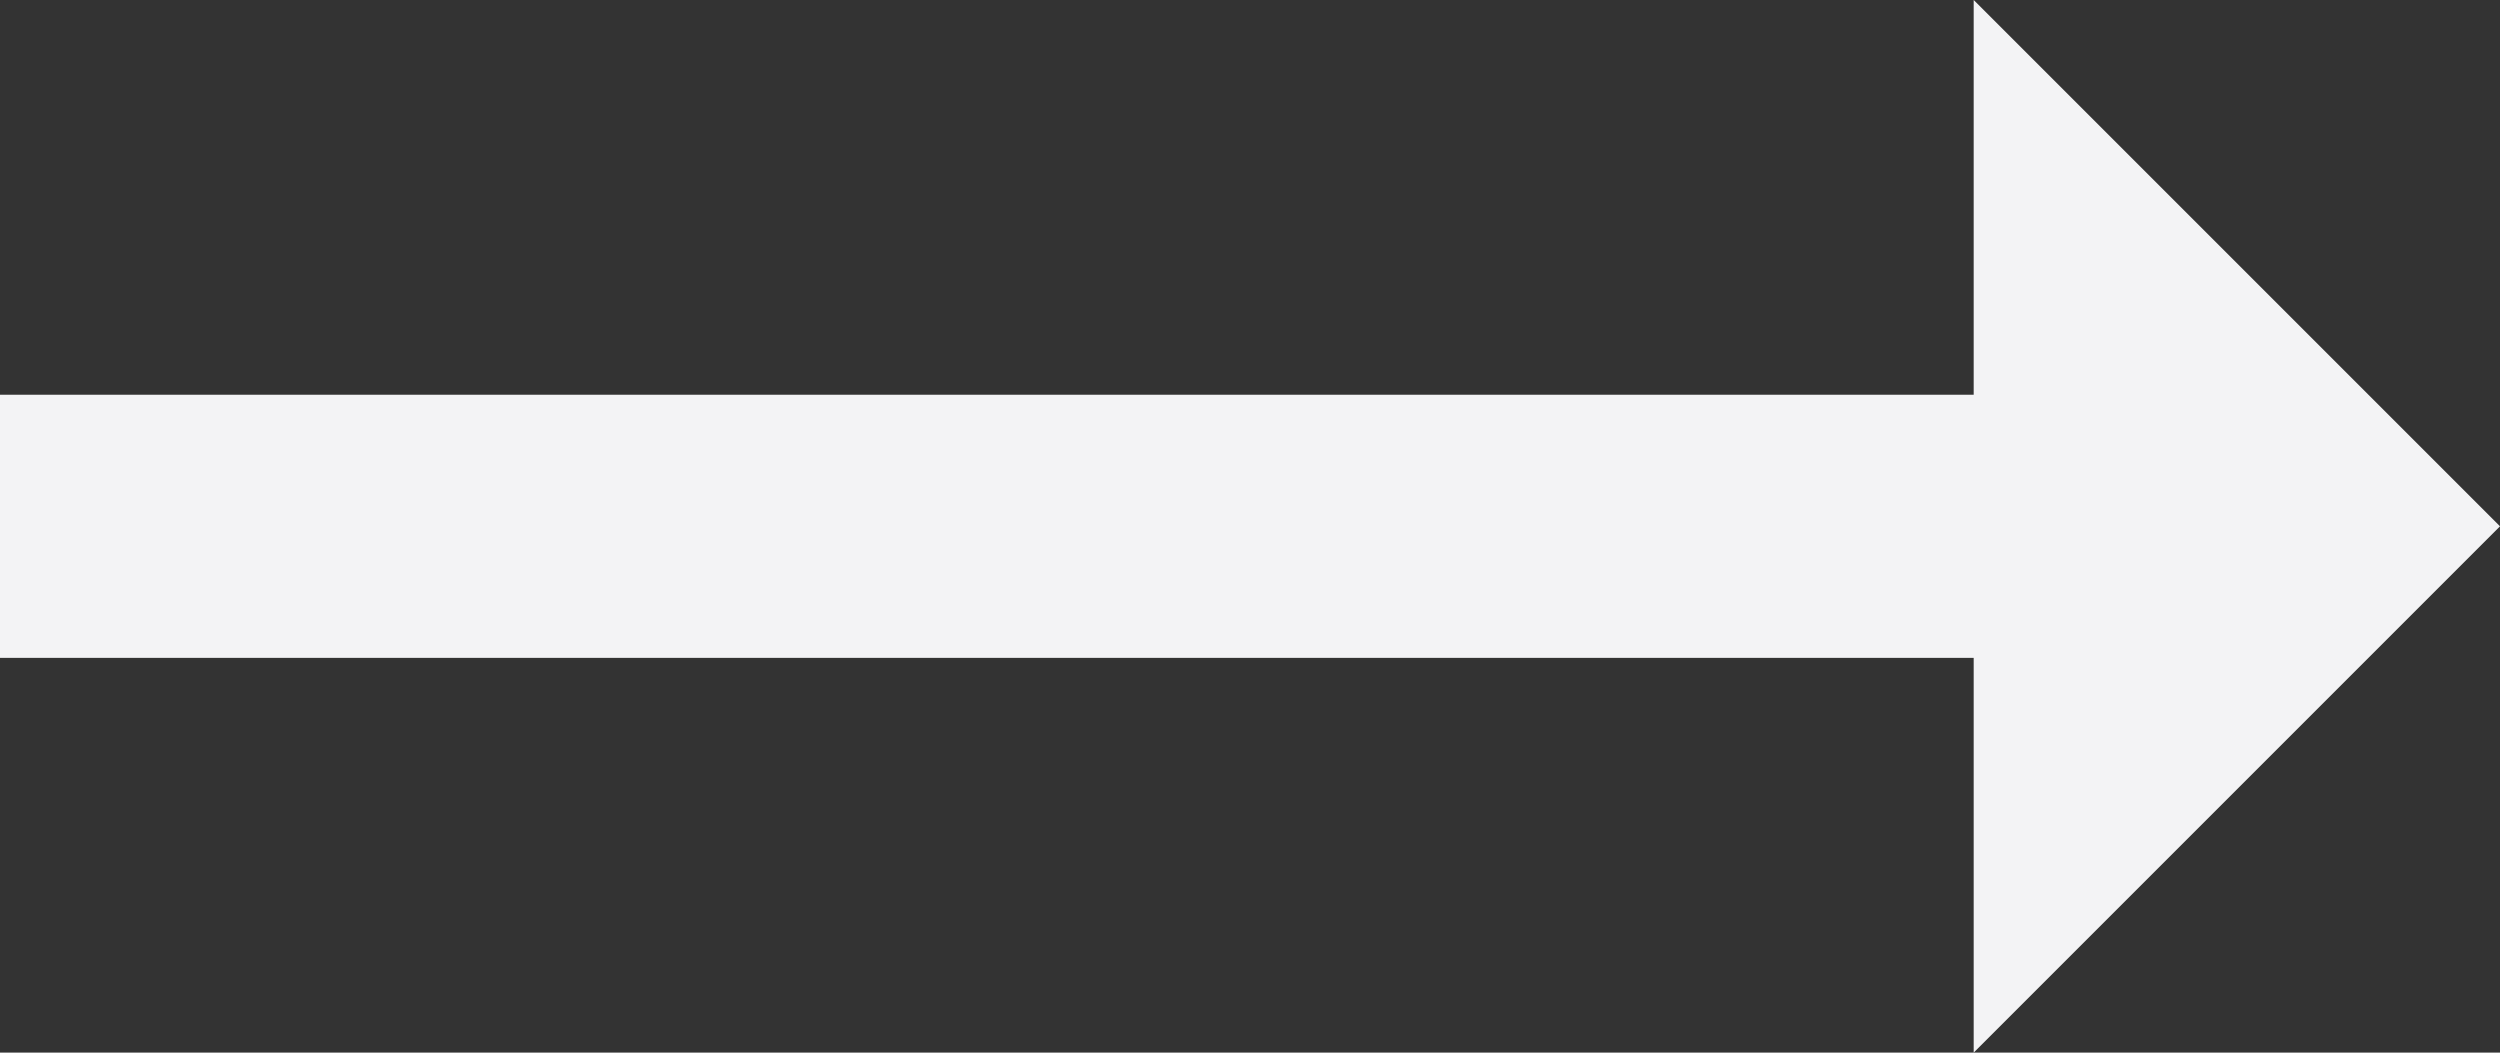 <?xml version="1.0" encoding="UTF-8" standalone="no"?><svg xmlns="http://www.w3.org/2000/svg" xmlns:xlink="http://www.w3.org/1999/xlink" fill="#f3f3f5" height="16" preserveAspectRatio="xMidYMid meet" version="1" viewBox="6.0 16.0 38.0 16.0" width="38" zoomAndPan="magnify"><rect x="6.0" y="16.0" width="38.0" height="16.0" fill="#333333" stroke="none"/><g id="change1_1"><path d="M44 24l-8-8v6h-30v4h30v6z" fill="inherit"/></g></svg>